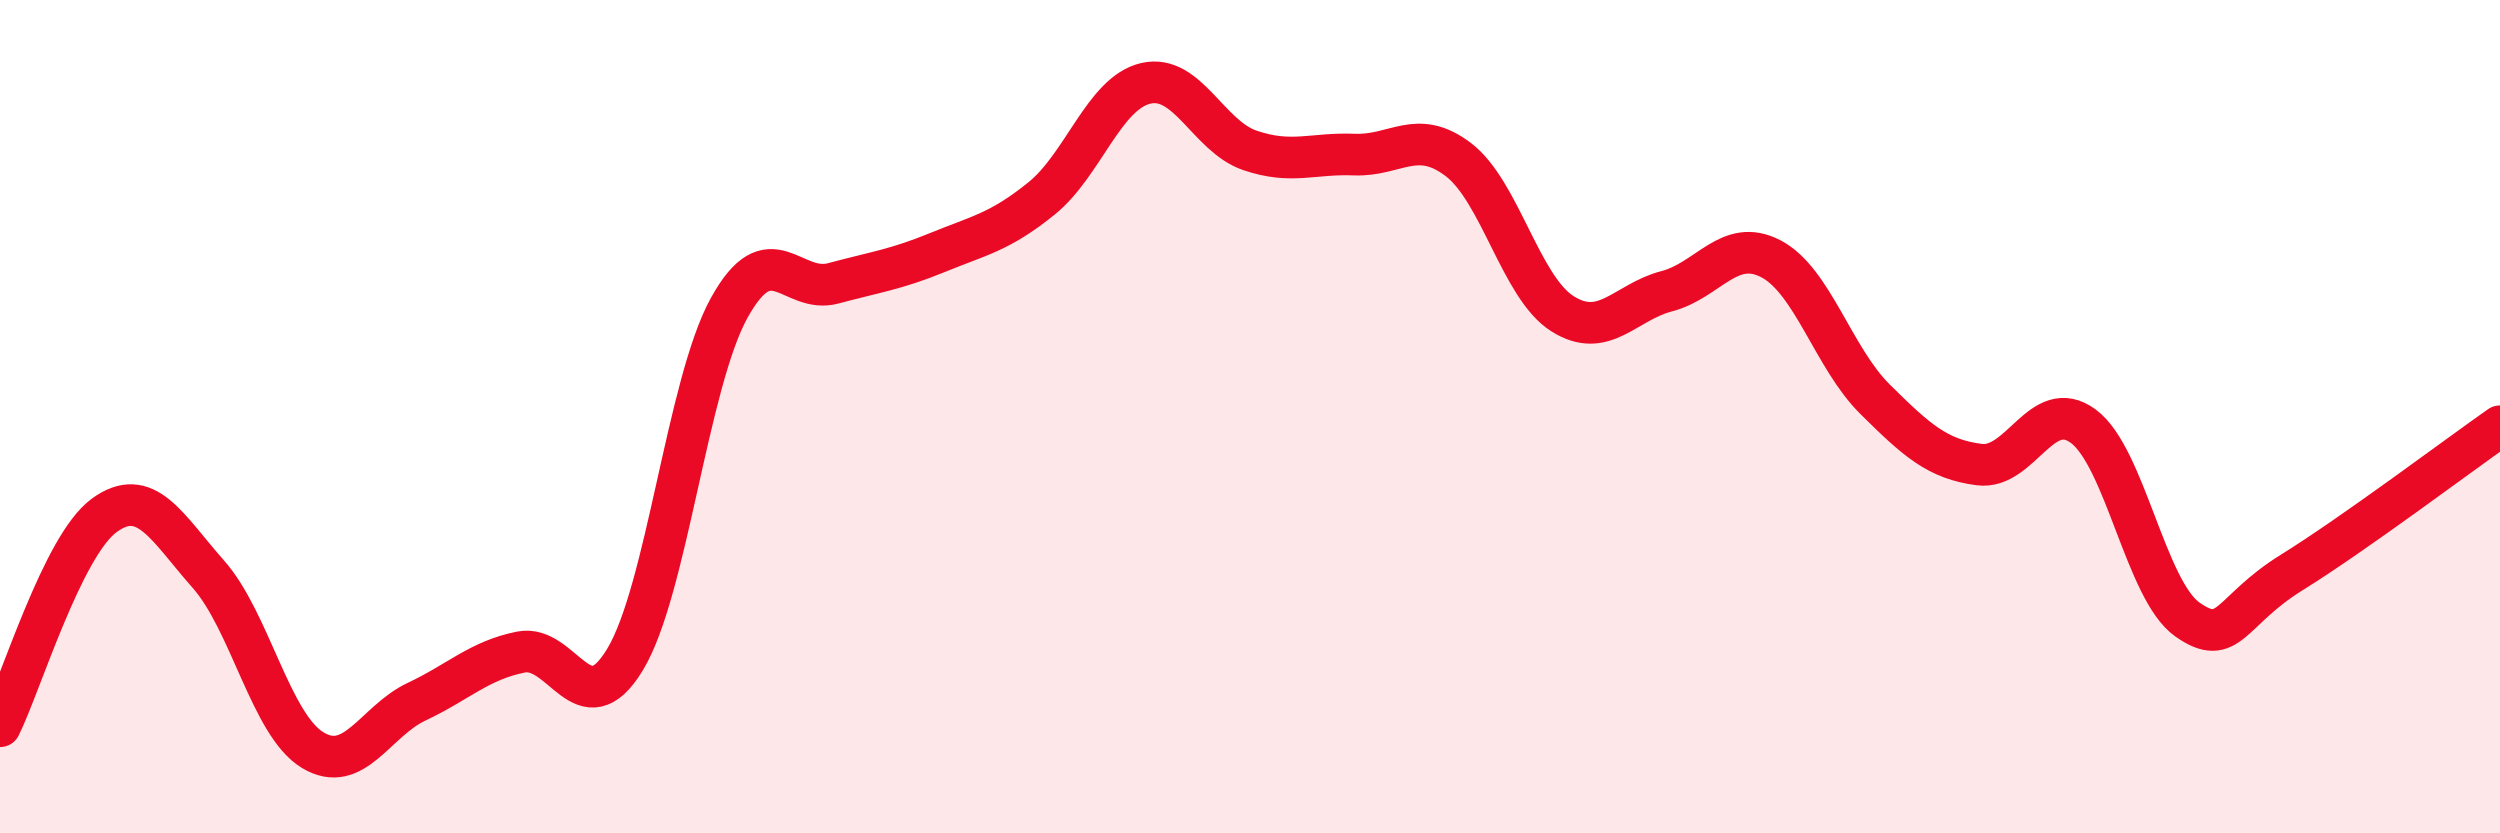 
    <svg width="60" height="20" viewBox="0 0 60 20" xmlns="http://www.w3.org/2000/svg">
      <path
        d="M 0,17.43 C 0.5,16.42 1.5,13.1 2.5,12.37 C 3.5,11.64 4,12.65 5,13.78 C 6,14.91 6.5,17.39 7.5,18 C 8.5,18.61 9,17.31 10,16.84 C 11,16.37 11.5,15.85 12.5,15.65 C 13.5,15.45 14,17.48 15,15.83 C 16,14.18 16.5,9.2 17.5,7.39 C 18.5,5.58 19,7.07 20,6.8 C 21,6.53 21.5,6.47 22.5,6.06 C 23.5,5.65 24,5.57 25,4.76 C 26,3.95 26.5,2.23 27.5,2 C 28.5,1.77 29,3.27 30,3.61 C 31,3.95 31.5,3.67 32.5,3.71 C 33.5,3.75 34,3.07 35,3.83 C 36,4.59 36.5,6.9 37.5,7.53 C 38.5,8.16 39,7.25 40,6.99 C 41,6.73 41.5,5.69 42.5,6.21 C 43.5,6.73 44,8.59 45,9.58 C 46,10.57 46.5,11.02 47.5,11.15 C 48.5,11.28 49,9.49 50,10.23 C 51,10.97 51.5,14.17 52.5,14.87 C 53.5,15.57 53.5,14.67 55,13.74 C 56.5,12.81 59,10.93 60,10.23L60 20L0 20Z"
        fill="#EB0A25"
        opacity="0.1"
        stroke-linecap="round"
        stroke-linejoin="round"
      />
      <path
        d="M 0,17.43 C 0.5,16.42 1.5,13.1 2.5,12.37 C 3.5,11.64 4,12.65 5,13.78 C 6,14.91 6.5,17.39 7.5,18 C 8.5,18.61 9,17.31 10,16.84 C 11,16.37 11.5,15.85 12.5,15.65 C 13.5,15.45 14,17.48 15,15.83 C 16,14.18 16.5,9.2 17.5,7.39 C 18.5,5.58 19,7.07 20,6.8 C 21,6.53 21.5,6.47 22.5,6.06 C 23.5,5.65 24,5.57 25,4.76 C 26,3.95 26.5,2.23 27.5,2 C 28.5,1.77 29,3.27 30,3.61 C 31,3.95 31.5,3.67 32.5,3.71 C 33.5,3.75 34,3.07 35,3.83 C 36,4.59 36.5,6.9 37.5,7.53 C 38.5,8.16 39,7.25 40,6.99 C 41,6.73 41.5,5.69 42.5,6.21 C 43.5,6.73 44,8.59 45,9.58 C 46,10.57 46.5,11.02 47.5,11.15 C 48.5,11.28 49,9.49 50,10.23 C 51,10.97 51.5,14.17 52.5,14.87 C 53.5,15.57 53.5,14.67 55,13.74 C 56.5,12.81 59,10.93 60,10.23"
        stroke="#EB0A25"
        stroke-width="1"
        fill="none"
        stroke-linecap="round"
        stroke-linejoin="round"
      />
    </svg>
  